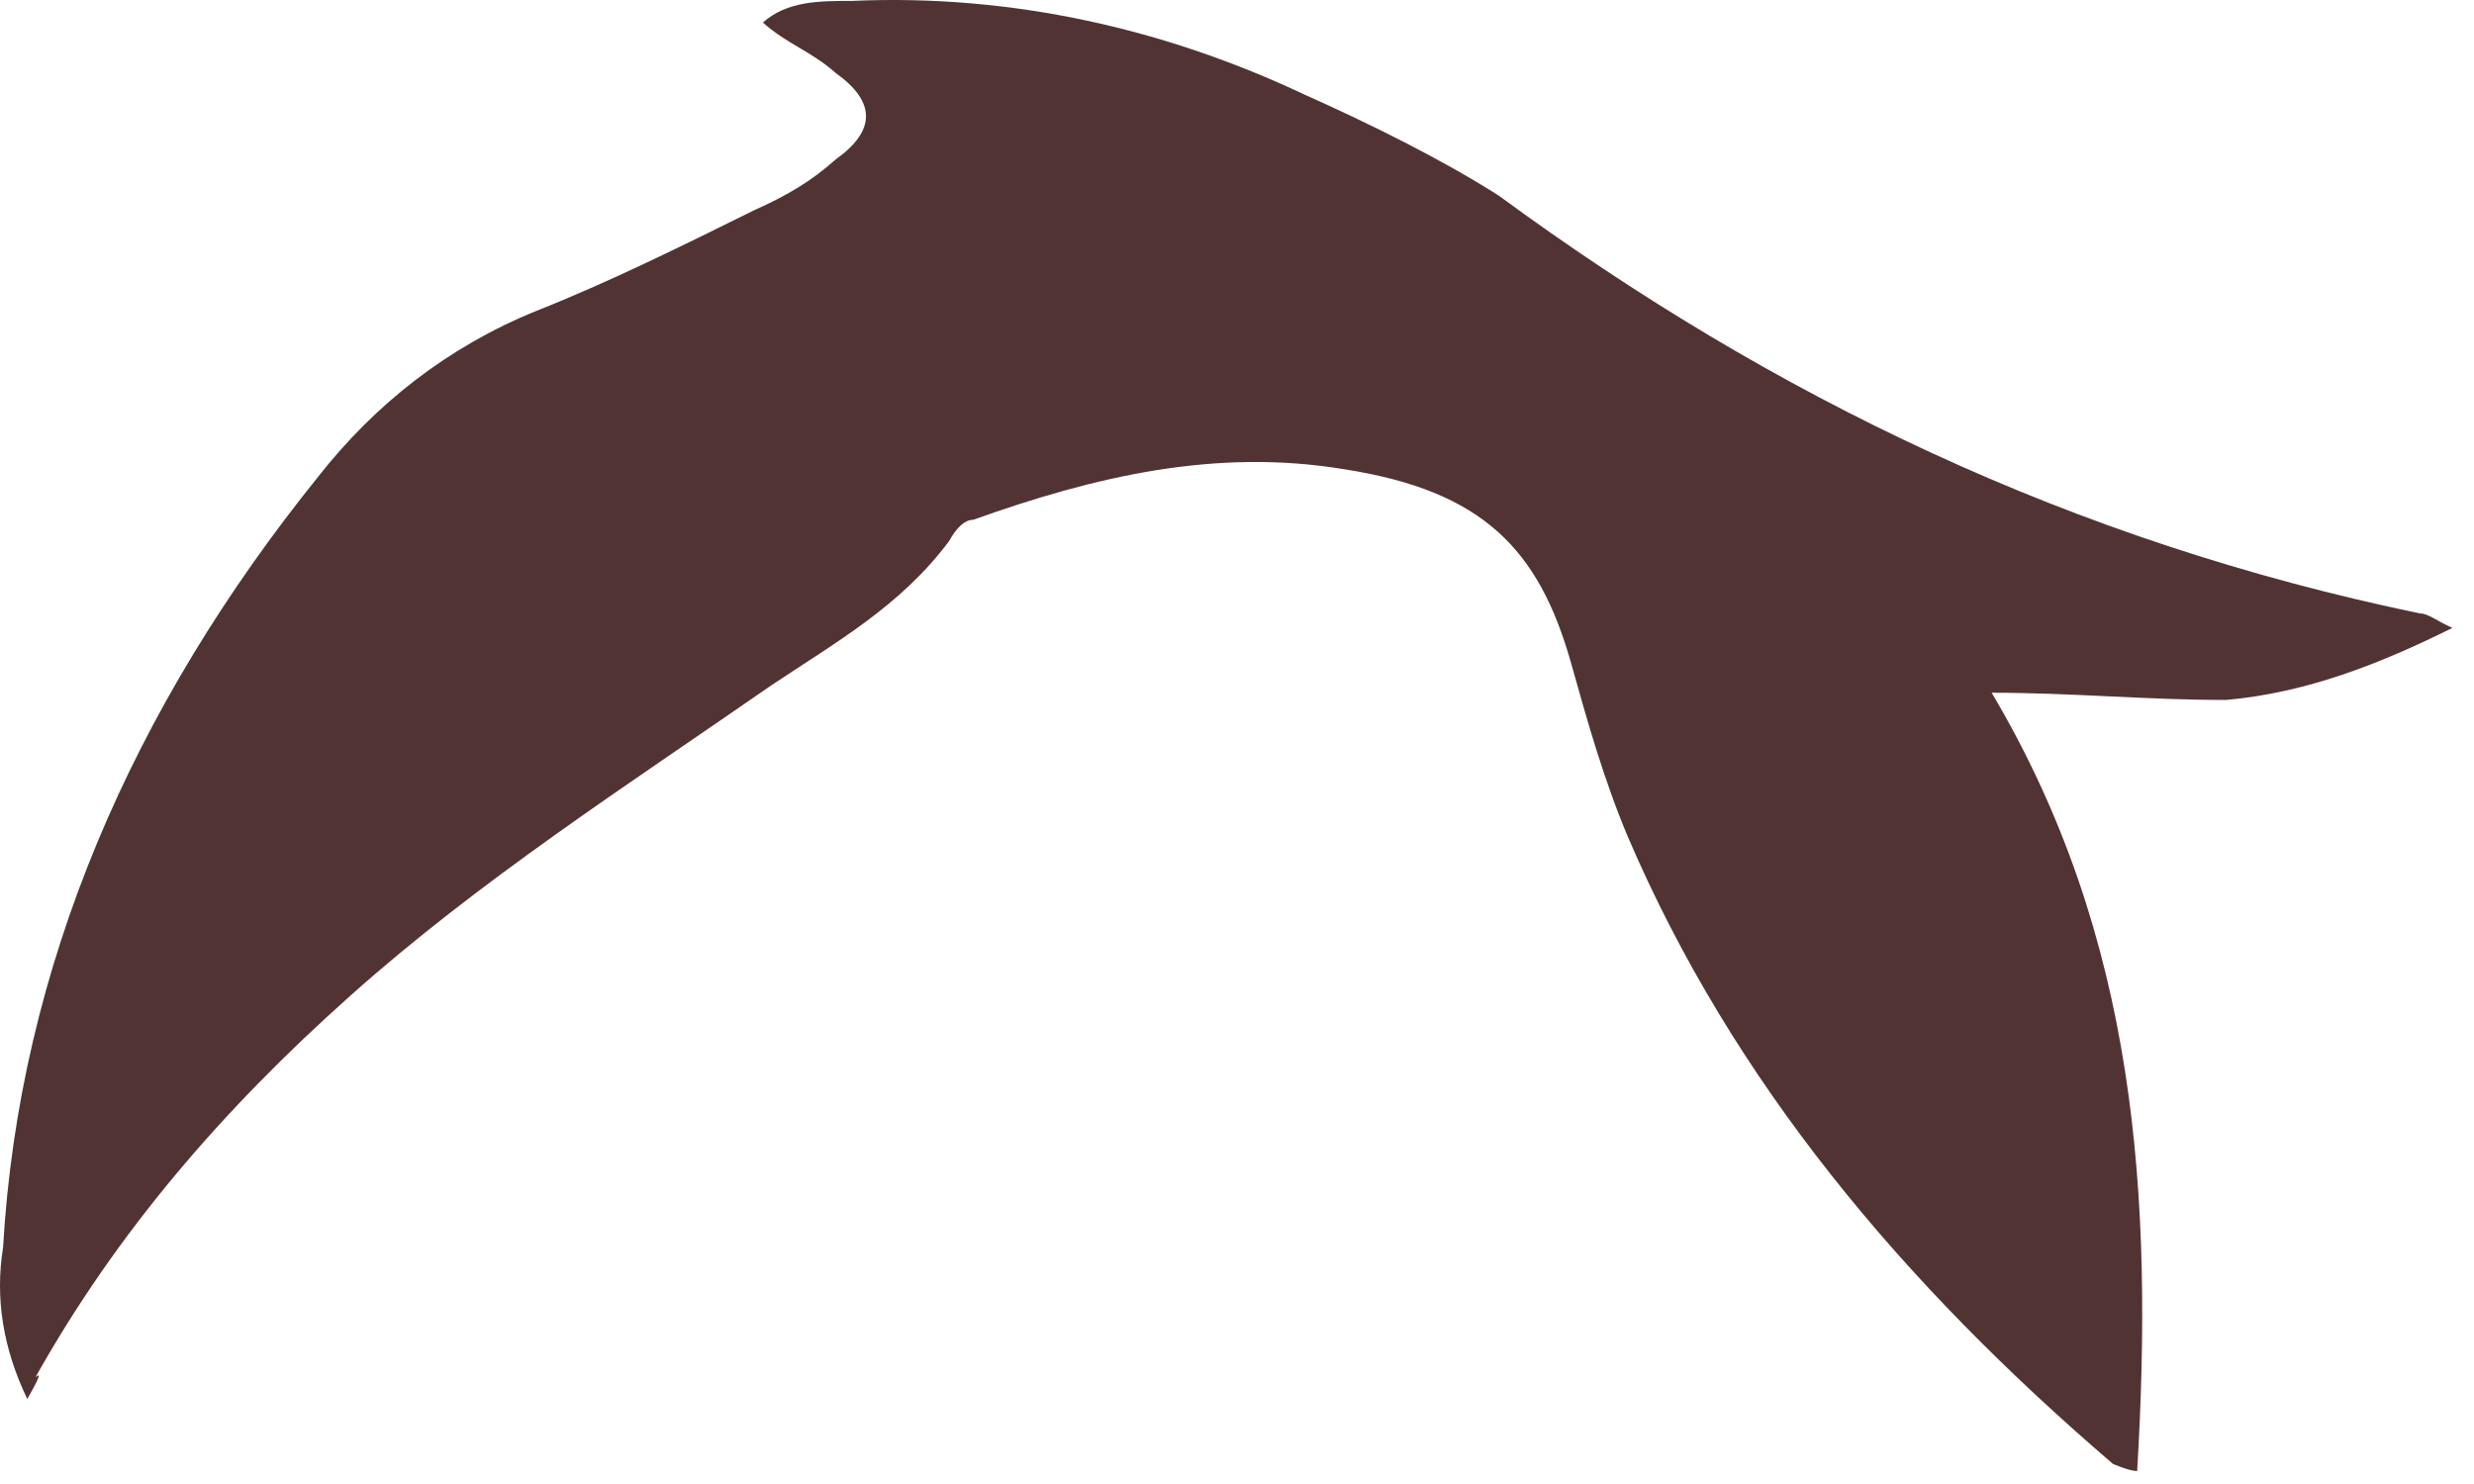 <?xml version="1.0" encoding="utf-8"?>
<svg xmlns="http://www.w3.org/2000/svg" fill="none" height="100%" overflow="visible" preserveAspectRatio="none" style="display: block;" viewBox="0 0 60 36" width="100%">
<path d="M0.662 33.938C0.074 32.714 -0.123 31.491 0.074 30.267C0.466 23.449 3.21 17.155 7.72 11.56C9.092 9.812 10.856 8.414 13.013 7.54C14.777 6.84 16.542 5.966 18.306 5.092C19.091 4.742 19.679 4.393 20.267 3.868C21.247 3.169 21.247 2.47 20.267 1.77C19.679 1.246 19.091 1.071 18.502 0.547C19.091 0.022 19.875 0.022 20.659 0.022C24.58 -0.153 28.305 0.721 31.638 2.295C33.206 2.994 34.971 3.868 36.343 4.742C43.009 9.637 50.263 13.134 58.693 14.882C58.889 14.882 59.085 15.057 59.477 15.232C57.713 16.106 55.948 16.805 53.988 16.98C52.027 16.98 50.263 16.805 48.302 16.805C51.831 22.749 52.223 29.043 51.831 35.686C51.635 35.686 51.243 35.512 51.243 35.512C46.146 31.141 42.029 26.246 39.48 20.302C38.892 18.903 38.5 17.505 38.108 16.106C37.323 13.309 35.951 11.91 32.618 11.386C29.481 10.861 26.541 11.56 23.6 12.61C23.404 12.61 23.208 12.784 23.012 13.134C21.835 14.707 20.267 15.582 18.698 16.631C15.169 19.078 11.641 21.351 8.504 24.148C5.367 26.945 2.818 29.917 0.858 33.414C1.054 33.239 0.858 33.589 0.662 33.938Z" fill="#270000" id="path4" opacity="0.8"/>
</svg>